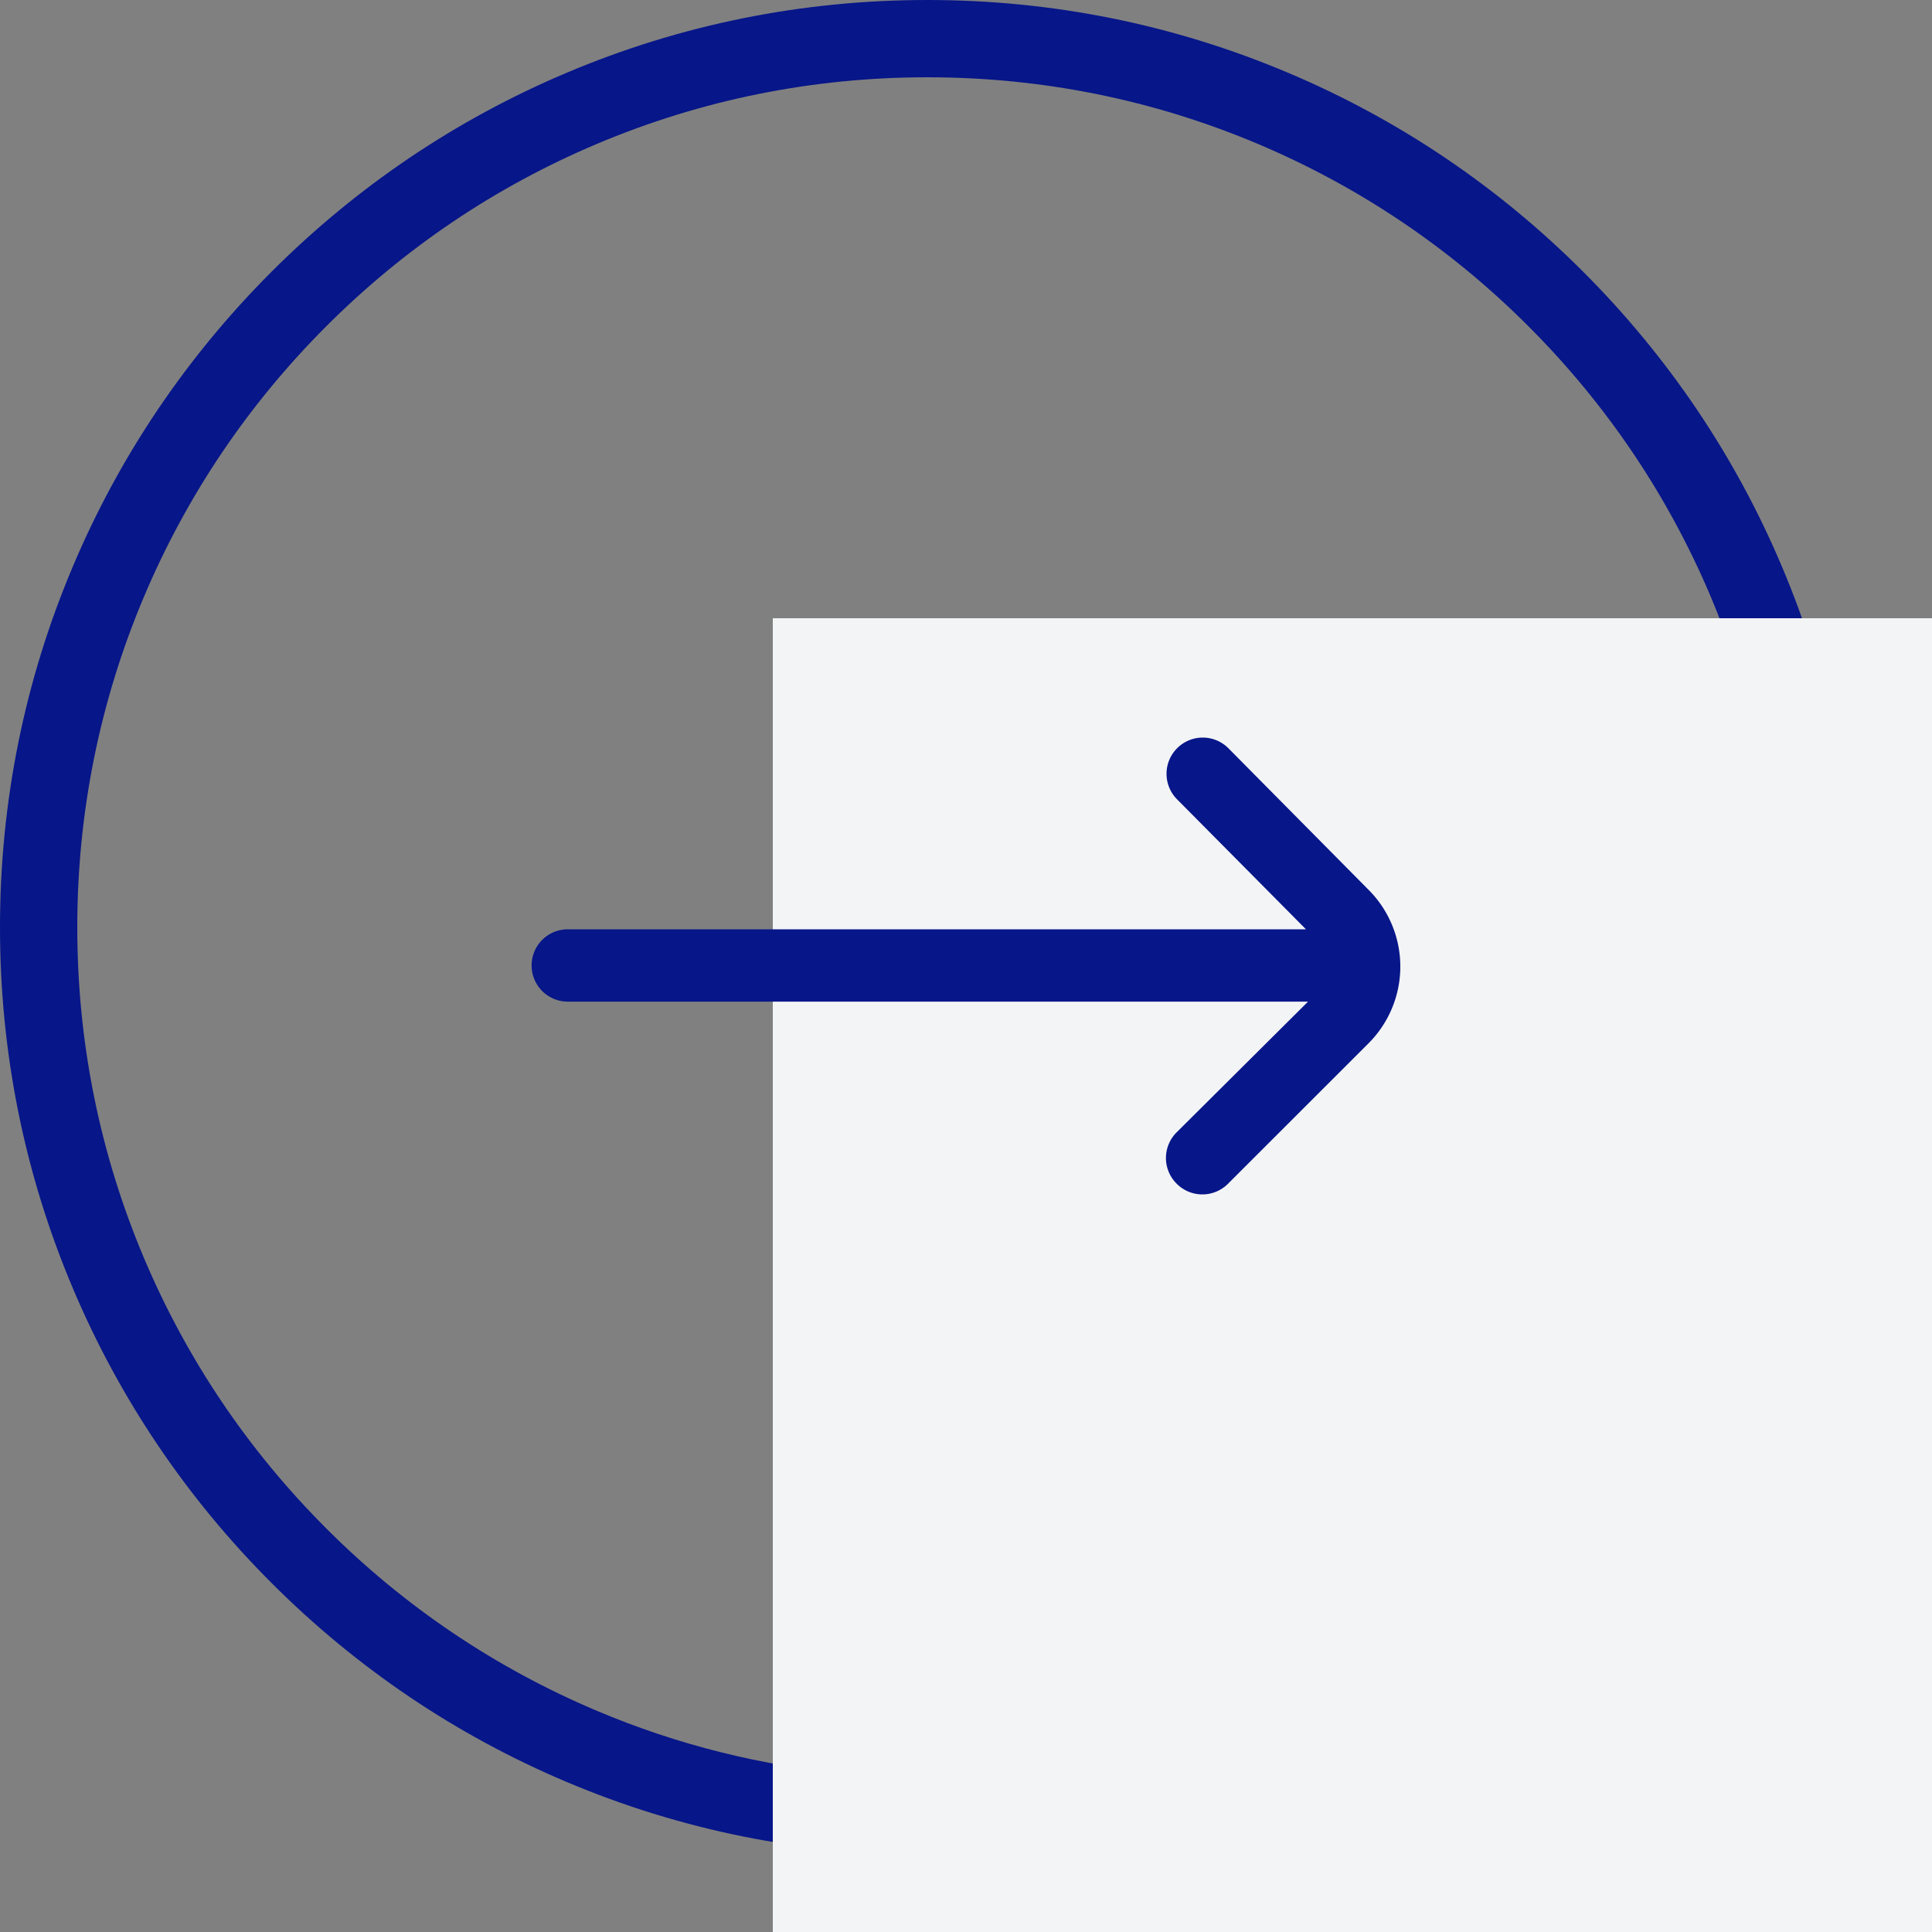 <svg xmlns="http://www.w3.org/2000/svg" width="25" height="25" viewBox="0 0 25 25">
  <rect x="0" y="0" width="25" height="25" fill="#808080" stroke="none"/>
  <g id="Group_110" data-name="Group 110" transform="translate(-1167 -530)">
    <g id="Group_109" data-name="Group 109" transform="translate(-43 34)">
      <g id="Subtraction_1" data-name="Subtraction 1" transform="translate(1210 496)" fill="none">
        <path d="M12,24h0A12,12,0,0,1,7.329.943,12,12,0,0,1,24,12H12V24Z" stroke="none"/>
        <path d="M 11 22.956 L 11 11 L 22.956 11 C 22.854 9.868 22.58 8.768 22.136 7.719 C 21.582 6.409 20.789 5.233 19.778 4.222 C 18.768 3.211 17.591 2.418 16.281 1.864 C 14.926 1.291 13.485 1 12 1 C 10.515 1 9.074 1.291 7.719 1.864 C 6.409 2.418 5.232 3.211 4.222 4.222 C 3.211 5.233 2.418 6.409 1.864 7.719 C 1.291 9.074 1 10.514 1 12 C 1 13.486 1.291 14.926 1.864 16.281 C 2.418 17.591 3.211 18.767 4.222 19.778 C 5.232 20.789 6.409 21.582 7.719 22.136 C 8.768 22.58 9.868 22.854 11 22.956 M 12 24 L 12 24 C 10.38 24 8.808 23.683 7.329 23.057 C 5.9 22.453 4.617 21.587 3.515 20.485 C 2.413 19.383 1.547 18.1 0.943 16.671 C 0.317 15.192 -1.77635683940025e-15 13.62 -1.77635683940025e-15 12 C -1.77635683940025e-15 10.38 0.317 8.808 0.943 7.329 C 1.547 5.9 2.413 4.617 3.515 3.515 C 4.617 2.413 5.9 1.547 7.329 0.943 C 8.808 0.317 10.38 -1.77635683940025e-15 12 -1.77635683940025e-15 C 13.62 -1.77635683940025e-15 15.191 0.317 16.671 0.943 C 18.1 1.547 19.383 2.413 20.485 3.515 C 21.587 4.617 22.453 5.9 23.057 7.329 C 23.683 8.808 24 10.38 24 12 L 12 12 L 12 24 Z" stroke="none" fill="#071689"/>
      </g>
      <rect id="Rectangle_67" data-name="Rectangle 67" width="15" height="17" transform="translate(1220 504)" fill="#f3f4f5"/>
    </g>
    <path id="arrow-right_1_" data-name="arrow-right (1)" d="M10.83,7.674,9.017,5.843a.468.468,0,0,0-.665,0h0a.468.468,0,0,0,0,.66L10.02,8.185H.468A.468.468,0,0,0,0,8.653H0a.468.468,0,0,0,.468.468h9.579l-1.7,1.691a.468.468,0,0,0,0,.665h0a.468.468,0,0,0,.665,0L10.83,9.66A1.405,1.405,0,0,0,10.83,7.674Z" transform="translate(1173.879 533.84)" fill="#071689"/>
  </g>
</svg>
